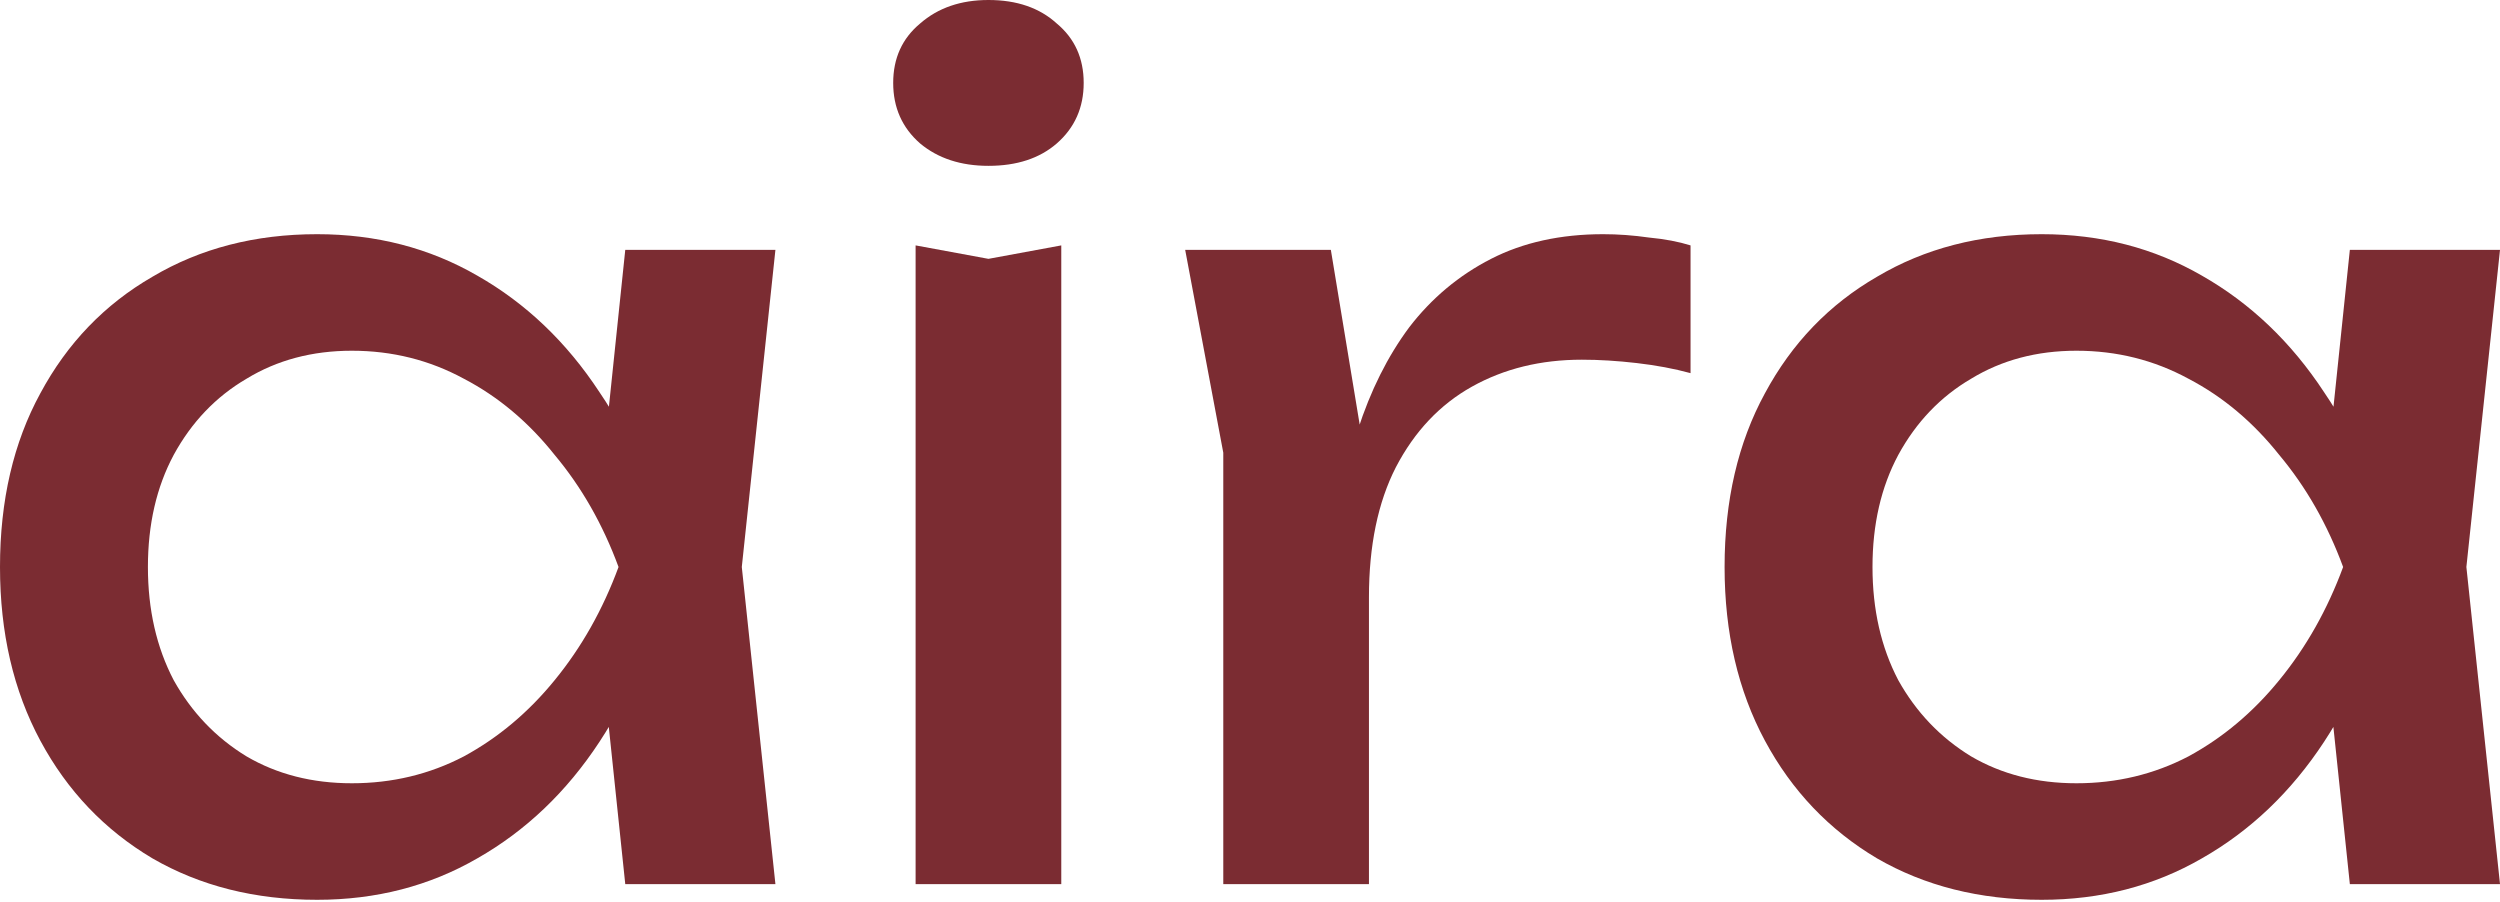 <?xml version="1.0" encoding="UTF-8"?> <svg xmlns="http://www.w3.org/2000/svg" width="812" height="293" viewBox="0 0 812 293" fill="none"><path d="M203.085 287.159L195.078 210.729L204.541 184.161L195.078 157.956L203.085 81.162H251.855L240.936 184.161L251.855 287.159H203.085ZM217.643 184.161C213.033 205.755 205.39 224.681 194.714 240.937C184.038 257.194 170.815 269.811 155.044 278.788C139.515 287.766 122.167 292.255 102.998 292.255C82.86 292.255 65.026 287.766 49.498 278.788C33.969 269.568 21.837 256.83 13.102 240.573C4.367 224.317 0 205.512 0 184.161C0 162.566 4.367 143.762 13.102 127.748C21.837 111.491 33.969 98.874 49.498 89.897C65.026 80.676 82.86 76.066 102.998 76.066C122.167 76.066 139.515 80.555 155.044 89.533C170.815 98.51 184.038 111.127 194.714 127.384C205.633 143.398 213.276 162.323 217.643 184.161ZM48.042 184.161C48.042 197.991 50.832 210.244 56.413 220.92C62.236 231.353 70.121 239.603 80.07 245.669C90.017 251.492 101.421 254.404 114.281 254.404C127.383 254.404 139.515 251.492 150.676 245.669C161.837 239.603 171.664 231.353 180.156 220.92C188.891 210.244 195.806 197.991 200.902 184.161C195.806 170.33 188.891 158.199 180.156 147.765C171.664 137.089 161.837 128.84 150.676 123.016C139.515 116.95 127.383 113.917 114.281 113.917C101.421 113.917 90.017 116.95 80.07 123.016C70.121 128.84 62.236 137.089 56.413 147.765C50.832 158.199 48.042 170.33 48.042 184.161Z" fill="#7B2C32"></path><path d="M297.389 79.706L321.046 84.073L344.703 79.706V287.159H297.389V79.706ZM321.046 53.865C312.068 53.865 304.668 51.439 298.845 46.586C293.021 41.491 290.11 34.94 290.11 26.933C290.11 18.926 293.021 12.496 298.845 7.643C304.668 2.548 312.068 0 321.046 0C330.266 0 337.666 2.548 343.247 7.643C349.07 12.496 351.982 18.926 351.982 26.933C351.982 34.94 349.07 41.491 343.247 46.586C337.666 51.439 330.266 53.865 321.046 53.865Z" fill="#7B2C32"></path><path d="M384.948 81.162H432.261L444.636 156.136V287.159H397.322V147.037L384.948 81.162ZM549.09 79.706V121.197C543.752 119.741 537.929 118.649 531.62 117.921C525.312 117.193 519.367 116.829 513.787 116.829C500.442 116.829 488.553 119.741 478.119 125.564C467.686 131.387 459.437 140.122 453.371 151.769C447.547 163.173 444.636 177.245 444.636 193.987L433.717 180.521C434.688 165.963 437.114 152.375 440.996 139.758C445.121 126.898 450.702 115.737 457.738 106.274C465.017 96.812 473.873 89.411 484.307 84.073C494.74 78.735 506.872 76.066 520.702 76.066C525.555 76.066 530.529 76.43 535.624 77.158C540.719 77.643 545.208 78.493 549.09 79.706Z" fill="#7B2C32"></path><path d="M763.23 287.159L755.223 210.729L764.686 184.161L755.223 157.956L763.23 81.162L812 81.162L801.081 184.161L812 287.159H763.23ZM777.789 184.161C773.178 205.755 765.536 224.681 754.86 240.937C744.184 257.194 730.96 269.811 715.189 278.788C699.66 287.766 682.312 292.255 663.144 292.255C643.005 292.255 625.171 287.766 609.643 278.788C594.114 269.568 581.982 256.83 573.247 240.573C564.513 224.317 560.145 205.512 560.145 184.161C560.145 162.566 564.513 143.762 573.247 127.748C581.982 111.491 594.114 98.874 609.643 89.897C625.171 80.676 643.005 76.066 663.144 76.066C682.312 76.066 699.66 80.555 715.189 89.533C730.96 98.51 744.184 111.127 754.86 127.384C765.778 143.398 773.421 162.323 777.789 184.161ZM608.187 184.161C608.187 197.991 610.977 210.244 616.558 220.92C622.381 231.353 630.267 239.603 640.215 245.669C650.163 251.492 661.566 254.404 674.426 254.404C687.528 254.404 699.66 251.492 710.821 245.669C721.983 239.603 731.809 231.353 740.301 220.92C749.036 210.244 755.951 197.991 761.047 184.161C755.951 170.33 749.036 158.199 740.301 147.765C731.809 137.089 721.983 128.84 710.821 123.016C699.66 116.95 687.528 113.917 674.426 113.917C661.566 113.917 650.163 116.95 640.215 123.016C630.267 128.84 622.381 137.089 616.558 147.765C610.977 158.199 608.187 170.33 608.187 184.161Z" fill="#7B2C32"></path></svg> 